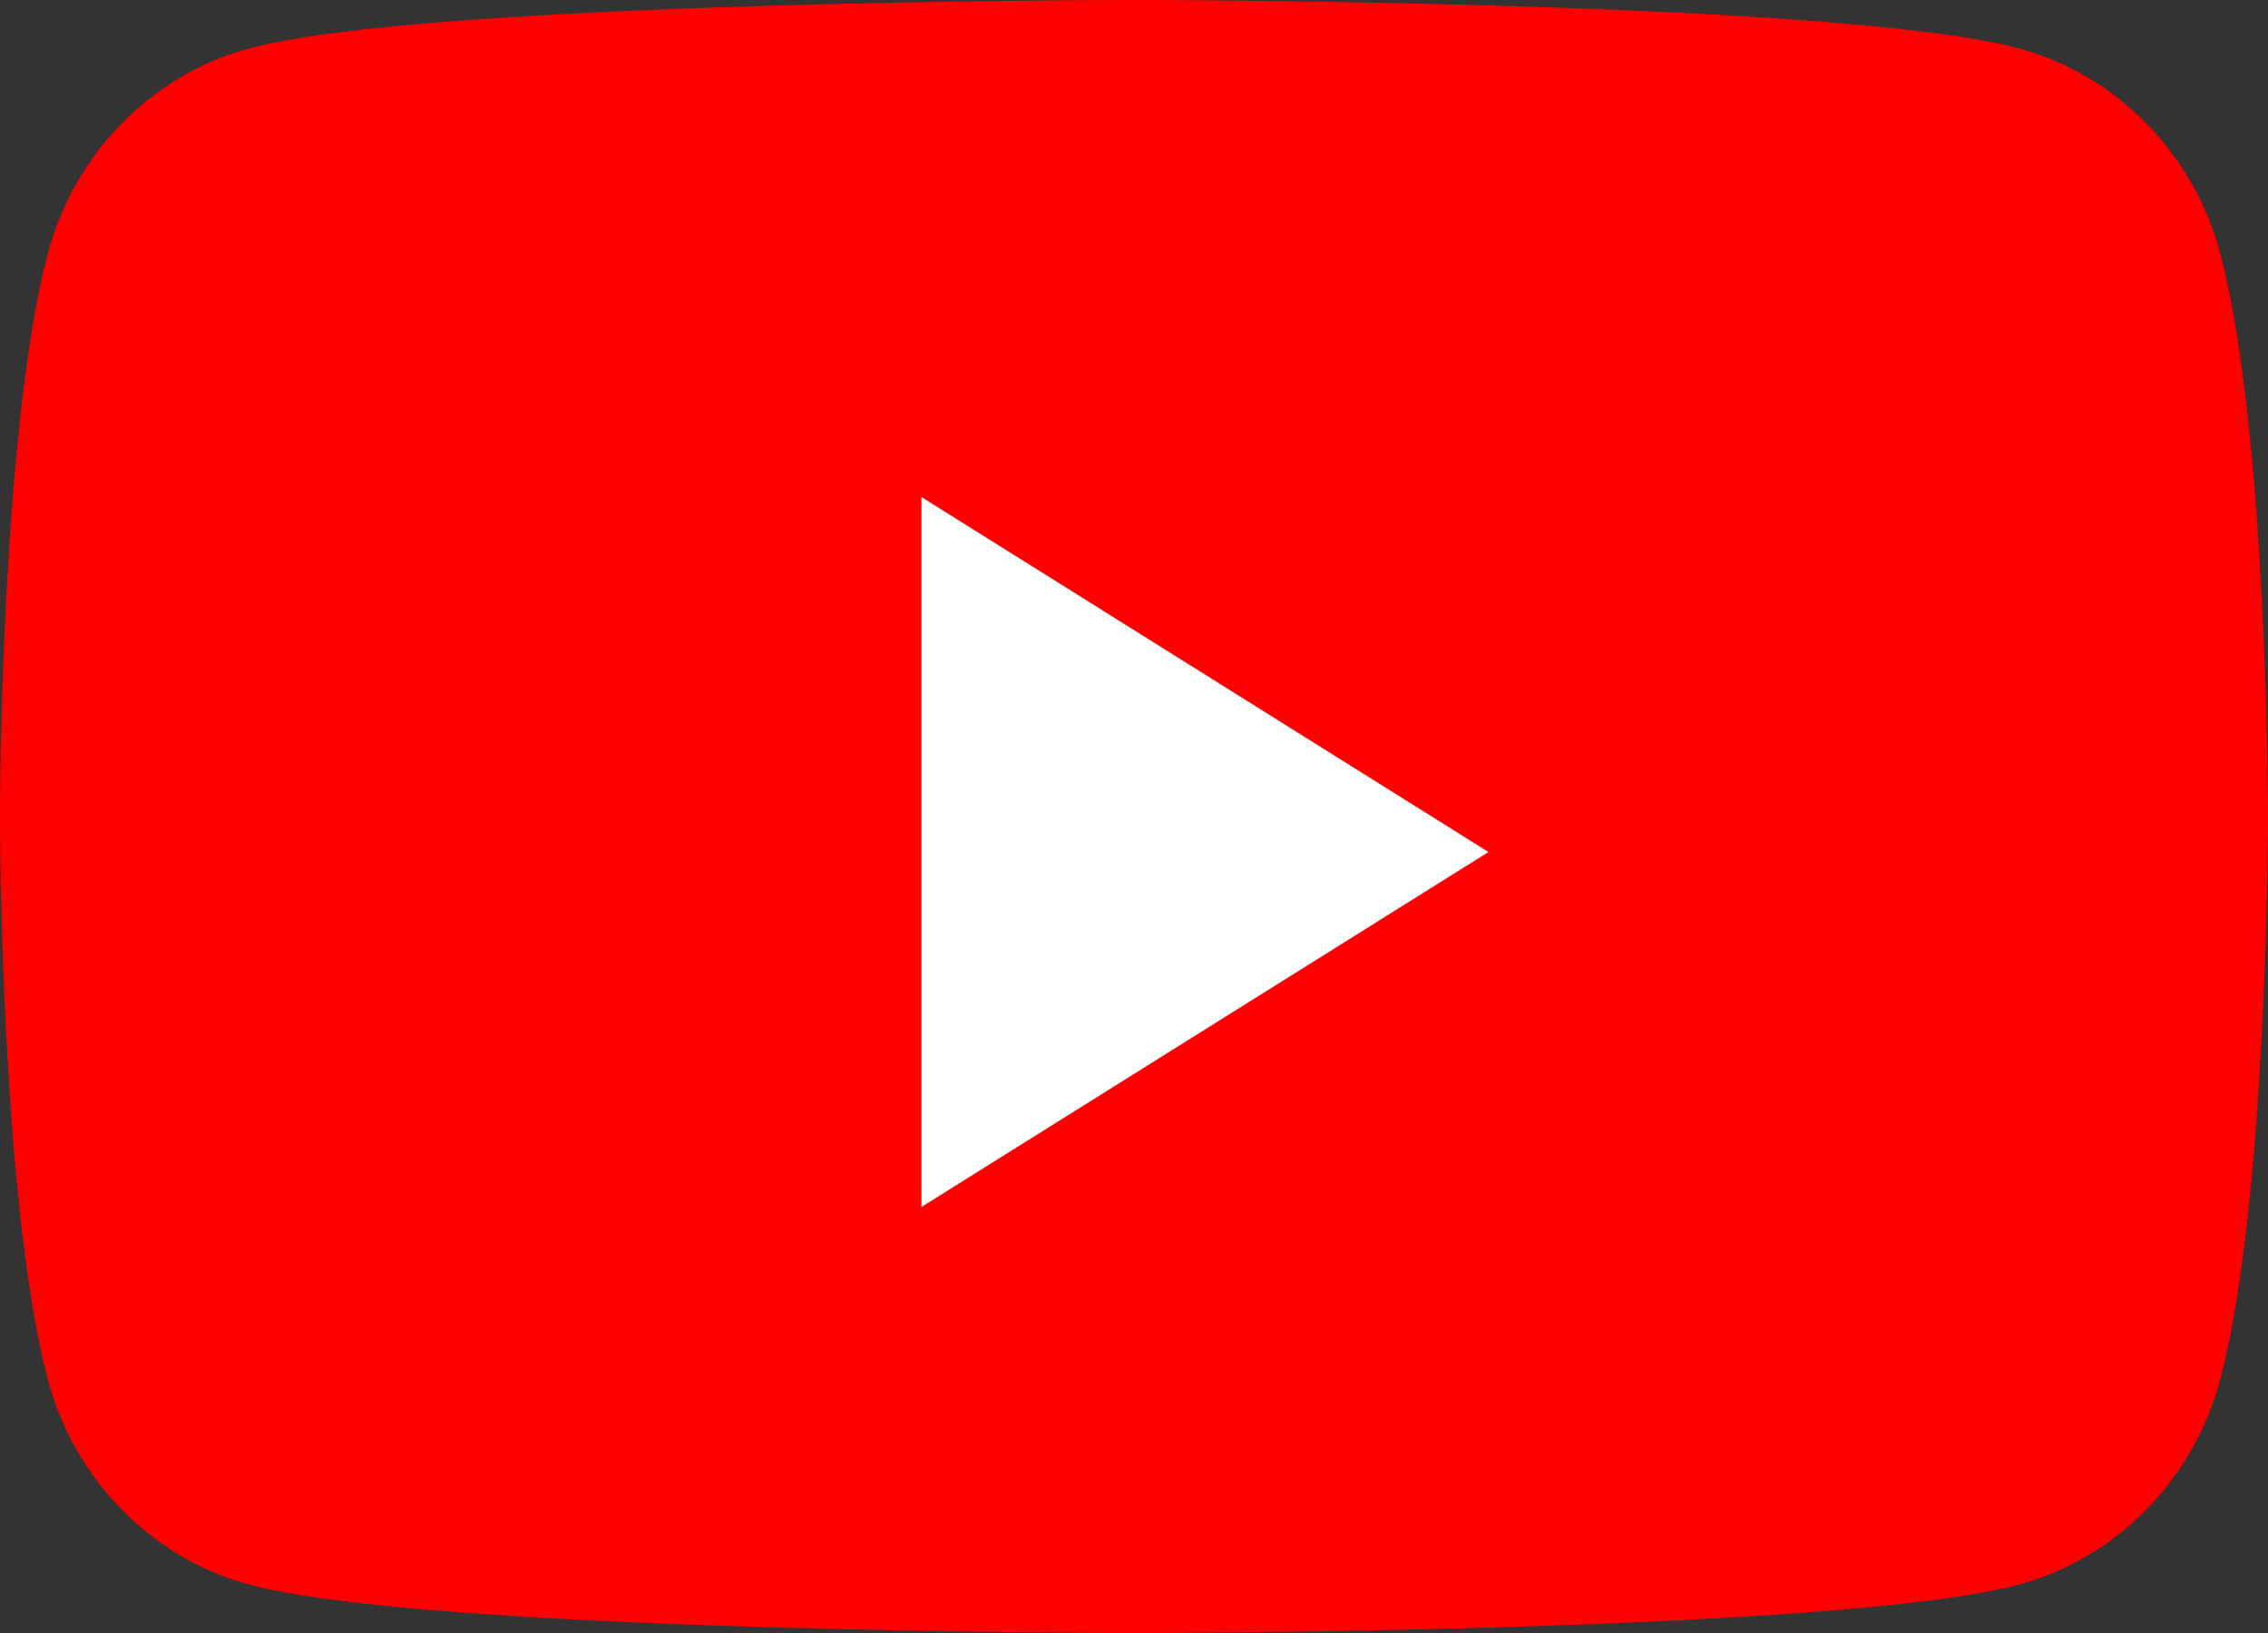 <svg width="50" height="36" viewBox="0 0 50 36" fill="none" xmlns="http://www.w3.org/2000/svg">
<rect x="0" y="0" width="50" height="36" fill="#333333" stroke="none"/>
<path d="M48.955 5.622C48.38 3.409 46.686 1.666 44.534 1.075C40.636 0 25 0 25 0C25 0 9.364 0 5.465 1.075C3.314 1.666 1.62 3.409 1.045 5.622C0 9.632 0 18 0 18C0 18 0 26.368 1.045 30.378C1.62 32.591 3.314 34.334 5.465 34.925C9.364 36 25 36 25 36C25 36 40.636 36 44.534 34.925C46.686 34.334 48.38 32.591 48.955 30.378C50 26.368 50 18 50 18C50 18 50 9.632 48.955 5.622Z" fill="#FF0000"/>
<path d="M20.314 26.609V10.957L32.815 18.783L20.314 26.609Z" fill="white"/>
</svg>
